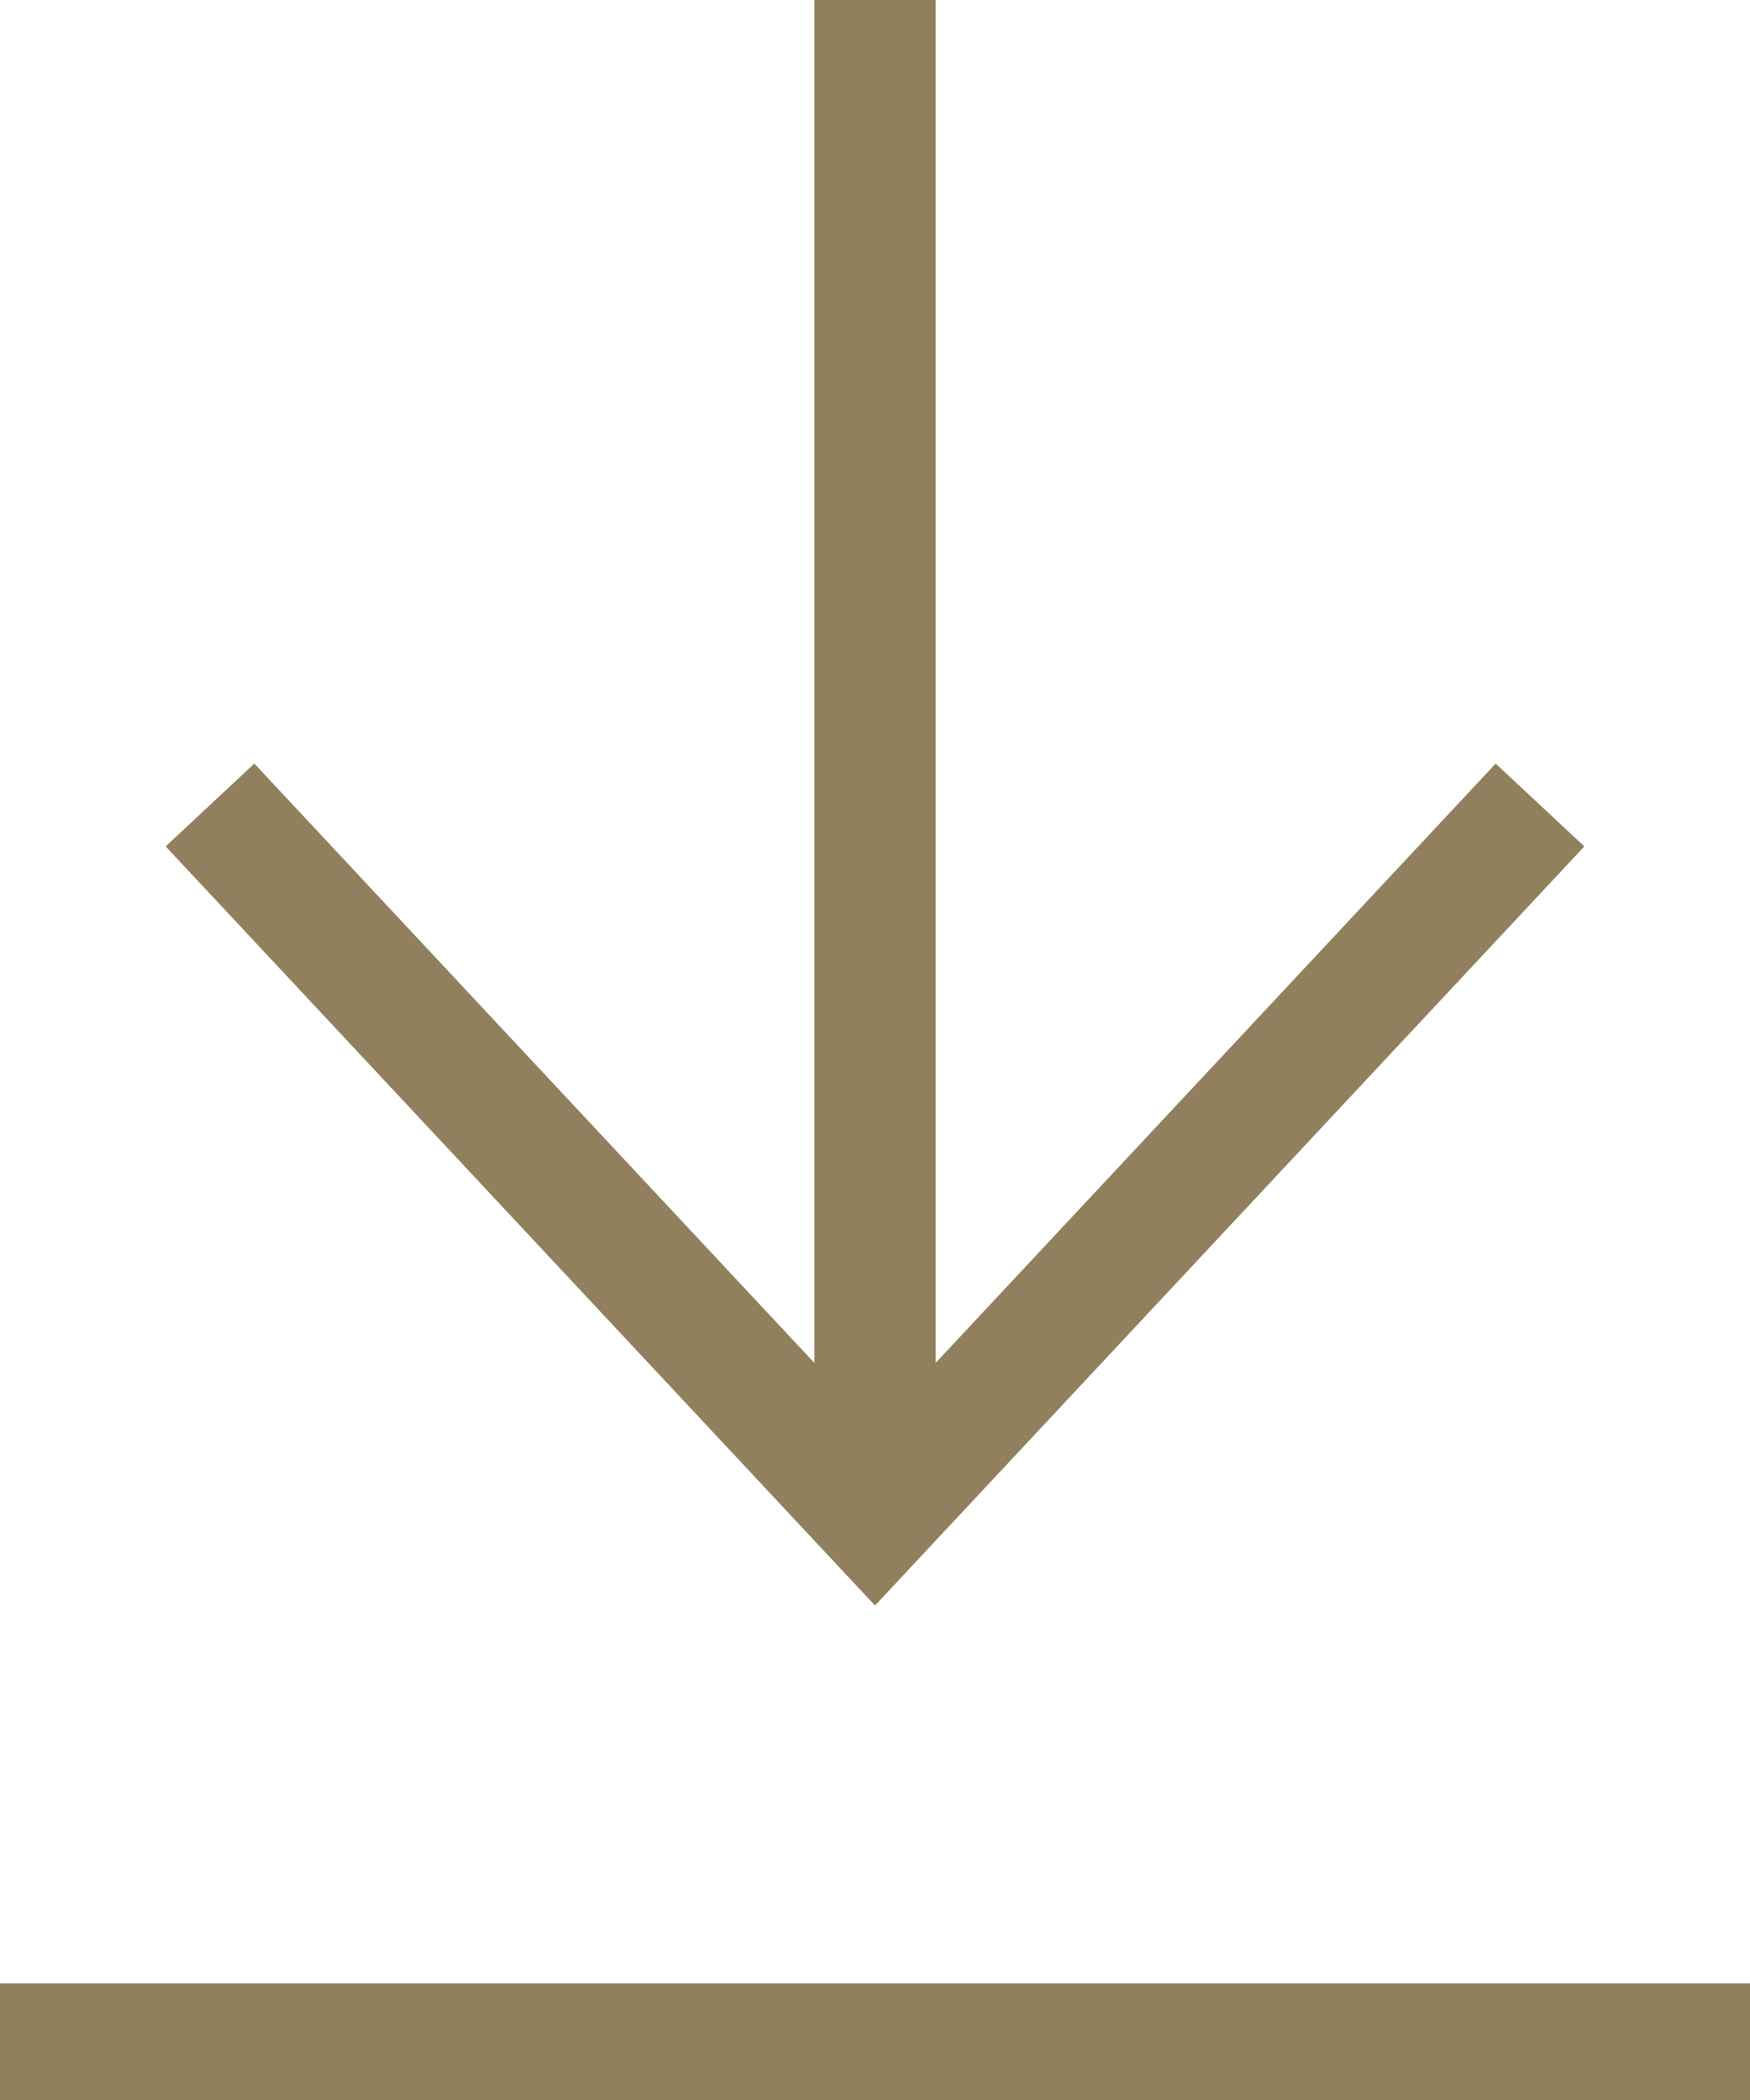 <?xml version="1.0" encoding="utf-8"?>
<!-- Generator: Adobe Illustrator 26.3.1, SVG Export Plug-In . SVG Version: 6.00 Build 0)  -->
<svg version="1.1" id="_1" xmlns="http://www.w3.org/2000/svg" xmlns:xlink="http://www.w3.org/1999/xlink" x="0px" y="0px"
	 viewBox="0 0 15 18" style="enable-background:new 0 0 15 18;" xml:space="preserve">
<style type="text/css">
	.st0{fill:none;stroke:#91805D;stroke-width:1.04;}
	.st1{fill:none;stroke:#91805D;}
</style>
<g id="icon_download" transform="translate(-1419 -9435)">
	<path id="Pfad_679_00000004531555336411414960000017757803027069296537_" class="st0" d="M1426.5,9435v13"/>
	<path id="Pfad_678" class="st0" d="M1420.8,9441.9l5.7,6.1l5.7-6.1"/>
	<path id="Pfad_677" class="st1" d="M1419,9452.5h15"/>
</g>
</svg>
